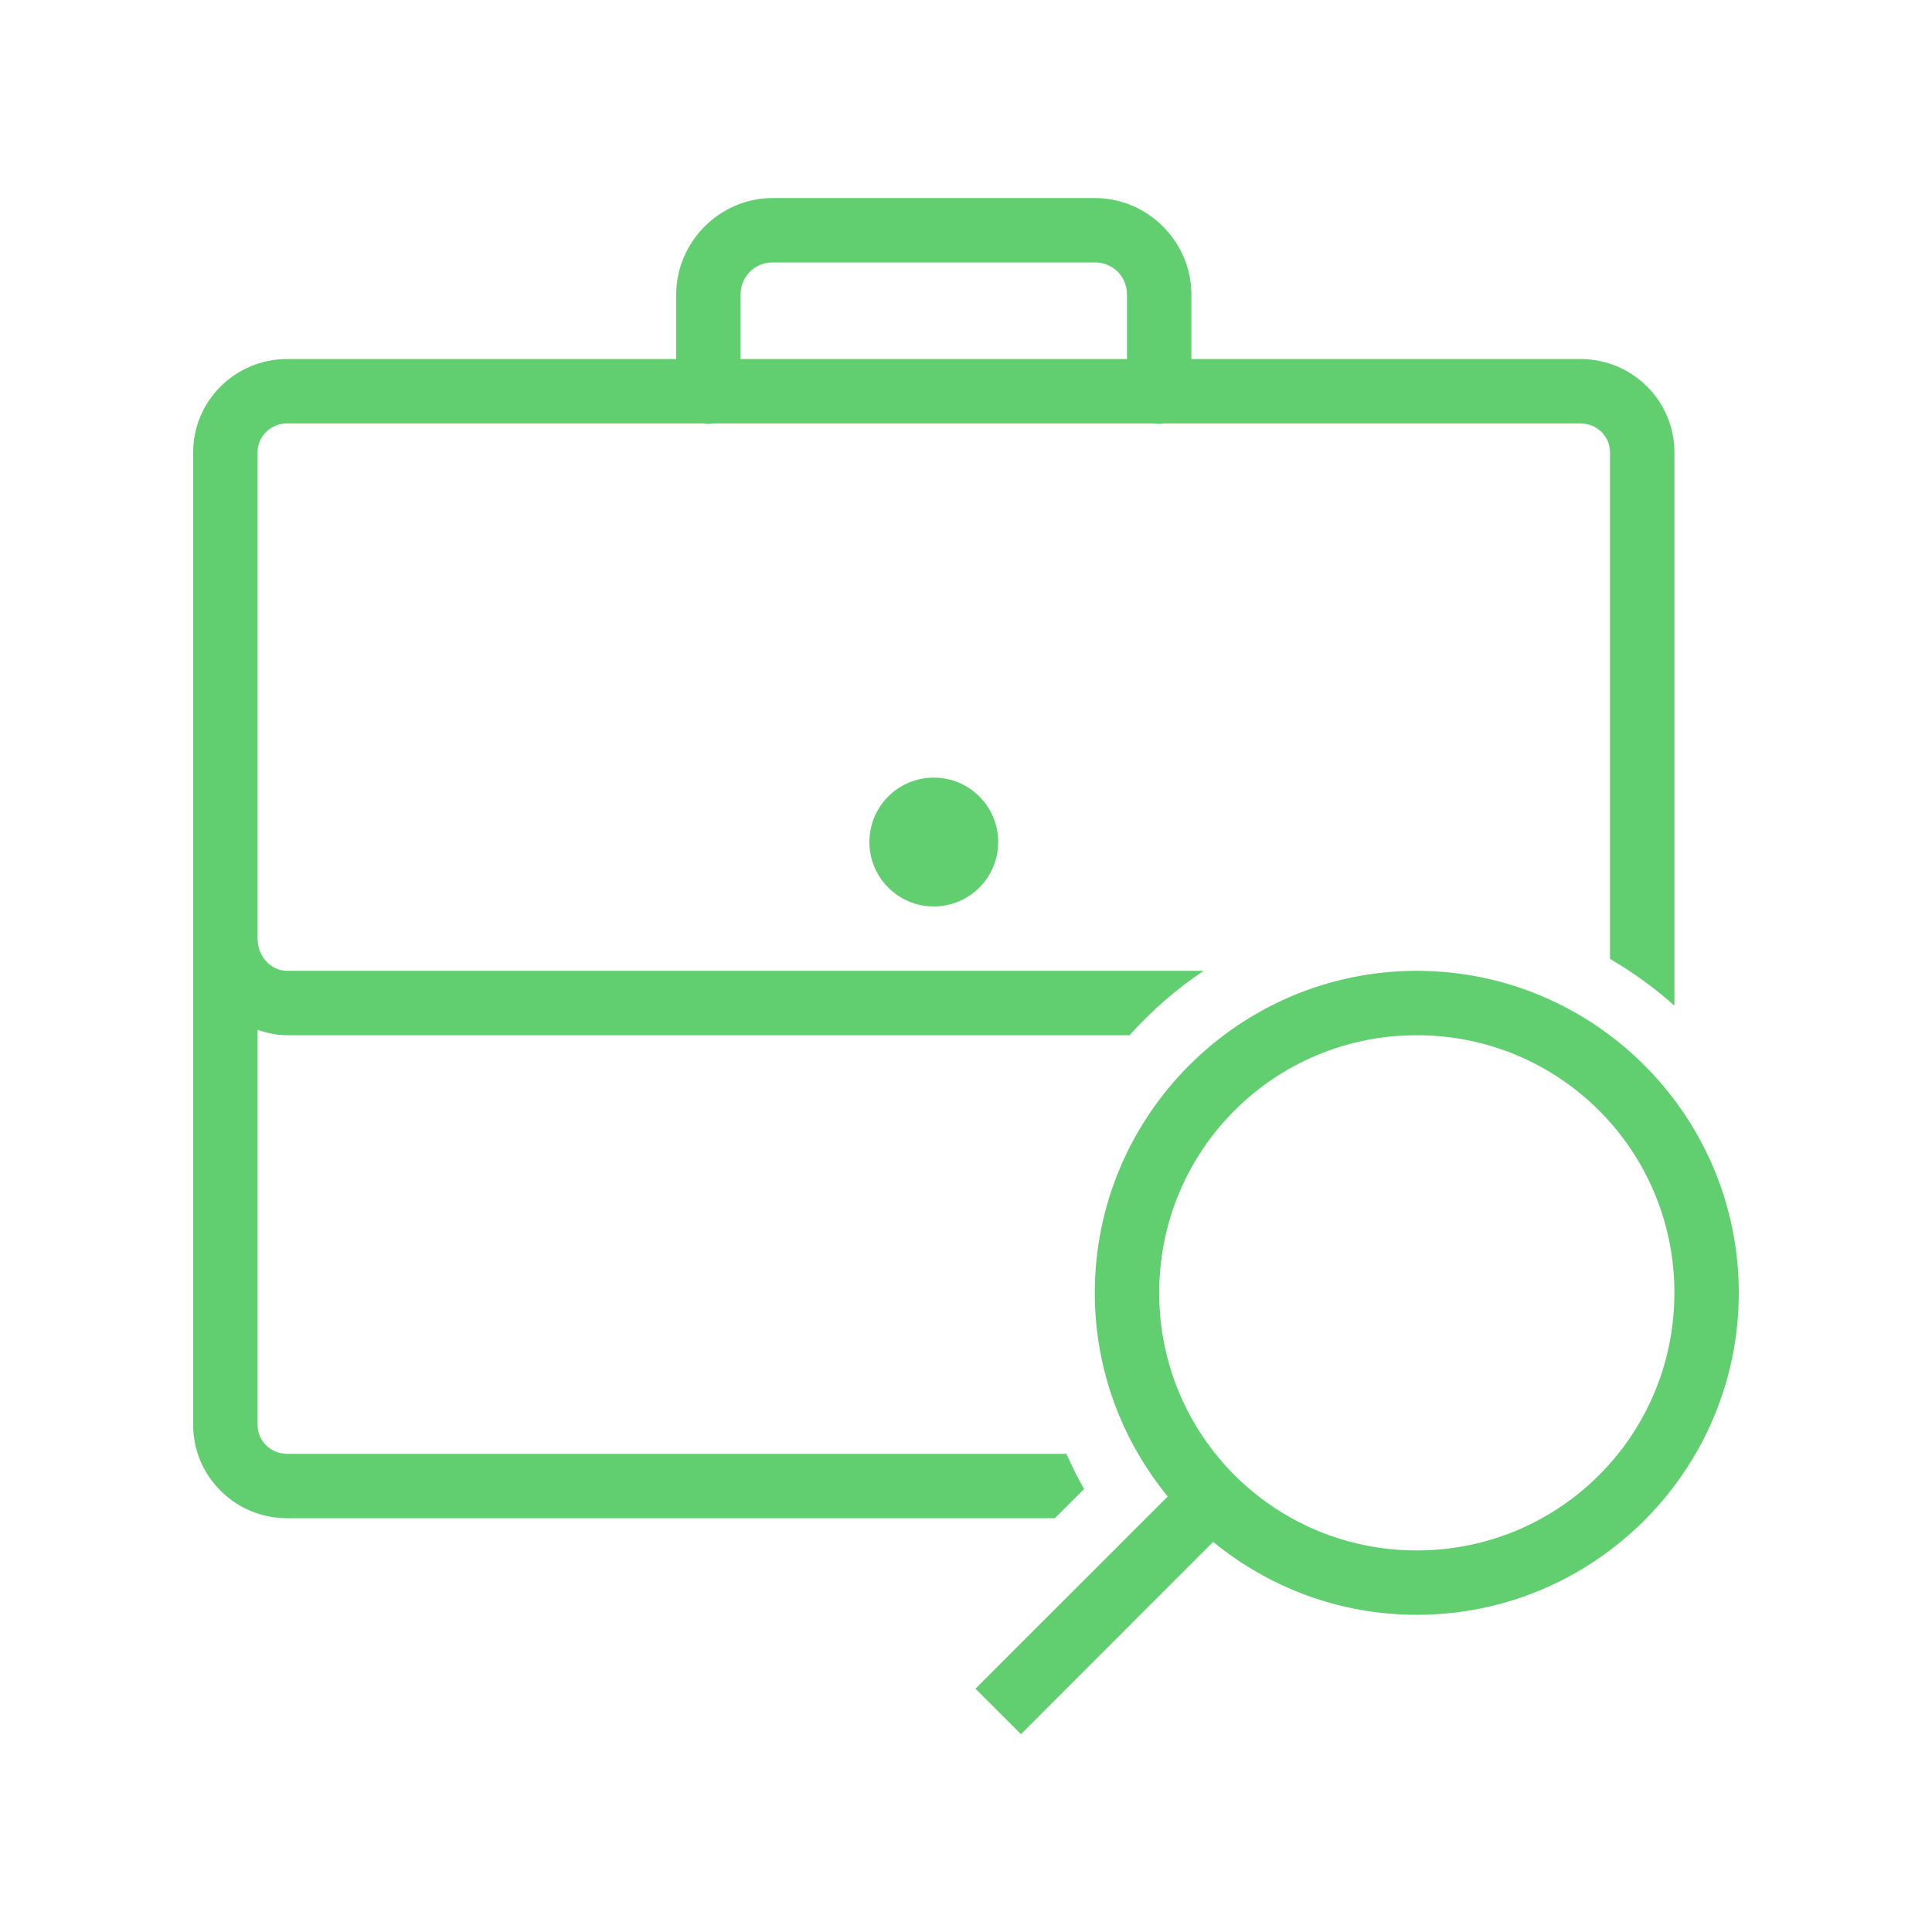 <svg xmlns="http://www.w3.org/2000/svg" xmlns:xlink="http://www.w3.org/1999/xlink" width="500" viewBox="0 0 375 375" height="500" preserveAspectRatio="xMidYMid meet"><defs><clipPath id="772a5deb3e"><path d="M 37.5 38 L 337.5 38 L 337.5 337 L 37.5 337 Z M 37.5 38 " clip-rule="nonzero"></path></clipPath></defs><rect x="-37.5" width="450" fill="#ffffff" y="-37.5" height="450" fill-opacity="1"></rect><rect x="-37.5" width="450" fill="#ffffff" y="-37.5" height="450" fill-opacity="1"></rect><g clip-path="url(#772a5deb3e)"><path fill="#61ce70" d="M 150 38.438 C 139.723 38.438 131.25 46.91 131.25 57.188 L 131.25 69.688 L 55.738 69.688 C 45.68 69.688 37.5 77.793 37.5 87.754 L 37.5 276.621 C 37.5 286.582 45.68 294.688 55.738 294.688 L 204.734 294.688 L 210.426 289.023 C 209.129 286.801 208.055 284.508 206.98 282.188 L 55.738 282.188 C 52.562 282.188 50 279.695 50 276.621 L 50 199.887 C 51.809 200.523 53.734 200.938 55.738 200.938 L 219.238 200.938 C 223.512 196.199 228.32 191.977 233.617 188.438 L 55.738 188.438 C 52.562 188.438 50 185.629 50 182.188 L 50 87.754 C 50 84.676 52.562 82.188 55.738 82.188 L 136.449 82.188 C 137.133 82.309 137.816 82.309 138.477 82.188 L 223.949 82.188 C 224.633 82.309 225.316 82.309 225.977 82.188 L 306.762 82.188 C 309.938 82.188 312.5 84.676 312.5 87.754 L 312.5 186.117 C 316.969 188.73 321.168 191.758 325 195.199 L 325 87.754 C 325 77.793 316.82 69.688 306.762 69.688 L 231.25 69.688 L 231.25 57.188 C 231.25 46.91 222.777 38.438 212.5 38.438 Z M 150 50.938 L 212.5 50.938 C 216.016 50.938 218.75 53.672 218.75 57.188 L 218.75 69.688 L 143.75 69.688 L 143.75 57.188 C 143.75 53.672 146.484 50.938 150 50.938 Z M 181.25 150.938 C 174.34 150.938 168.75 156.527 168.75 163.438 C 168.75 170.348 174.34 175.938 181.25 175.938 C 188.16 175.938 193.75 170.348 193.75 163.438 C 193.75 156.527 188.16 150.938 181.25 150.938 Z M 275 188.438 C 240.551 188.438 212.5 216.488 212.5 250.938 C 212.5 265.926 217.82 279.672 226.66 290.465 L 189.332 327.77 L 198.168 336.605 L 235.473 299.277 C 246.266 308.113 260.008 313.438 275 313.438 C 309.449 313.438 337.5 285.387 337.5 250.938 C 337.5 216.488 309.449 188.438 275 188.438 Z M 275 200.938 C 302.684 200.938 325 223.25 325 250.938 C 325 278.621 302.684 300.938 275 300.938 C 247.312 300.938 225 278.621 225 250.938 C 225 223.25 247.312 200.938 275 200.938 Z M 275 200.938 " fill-opacity="1" fill-rule="nonzero"></path></g></svg>